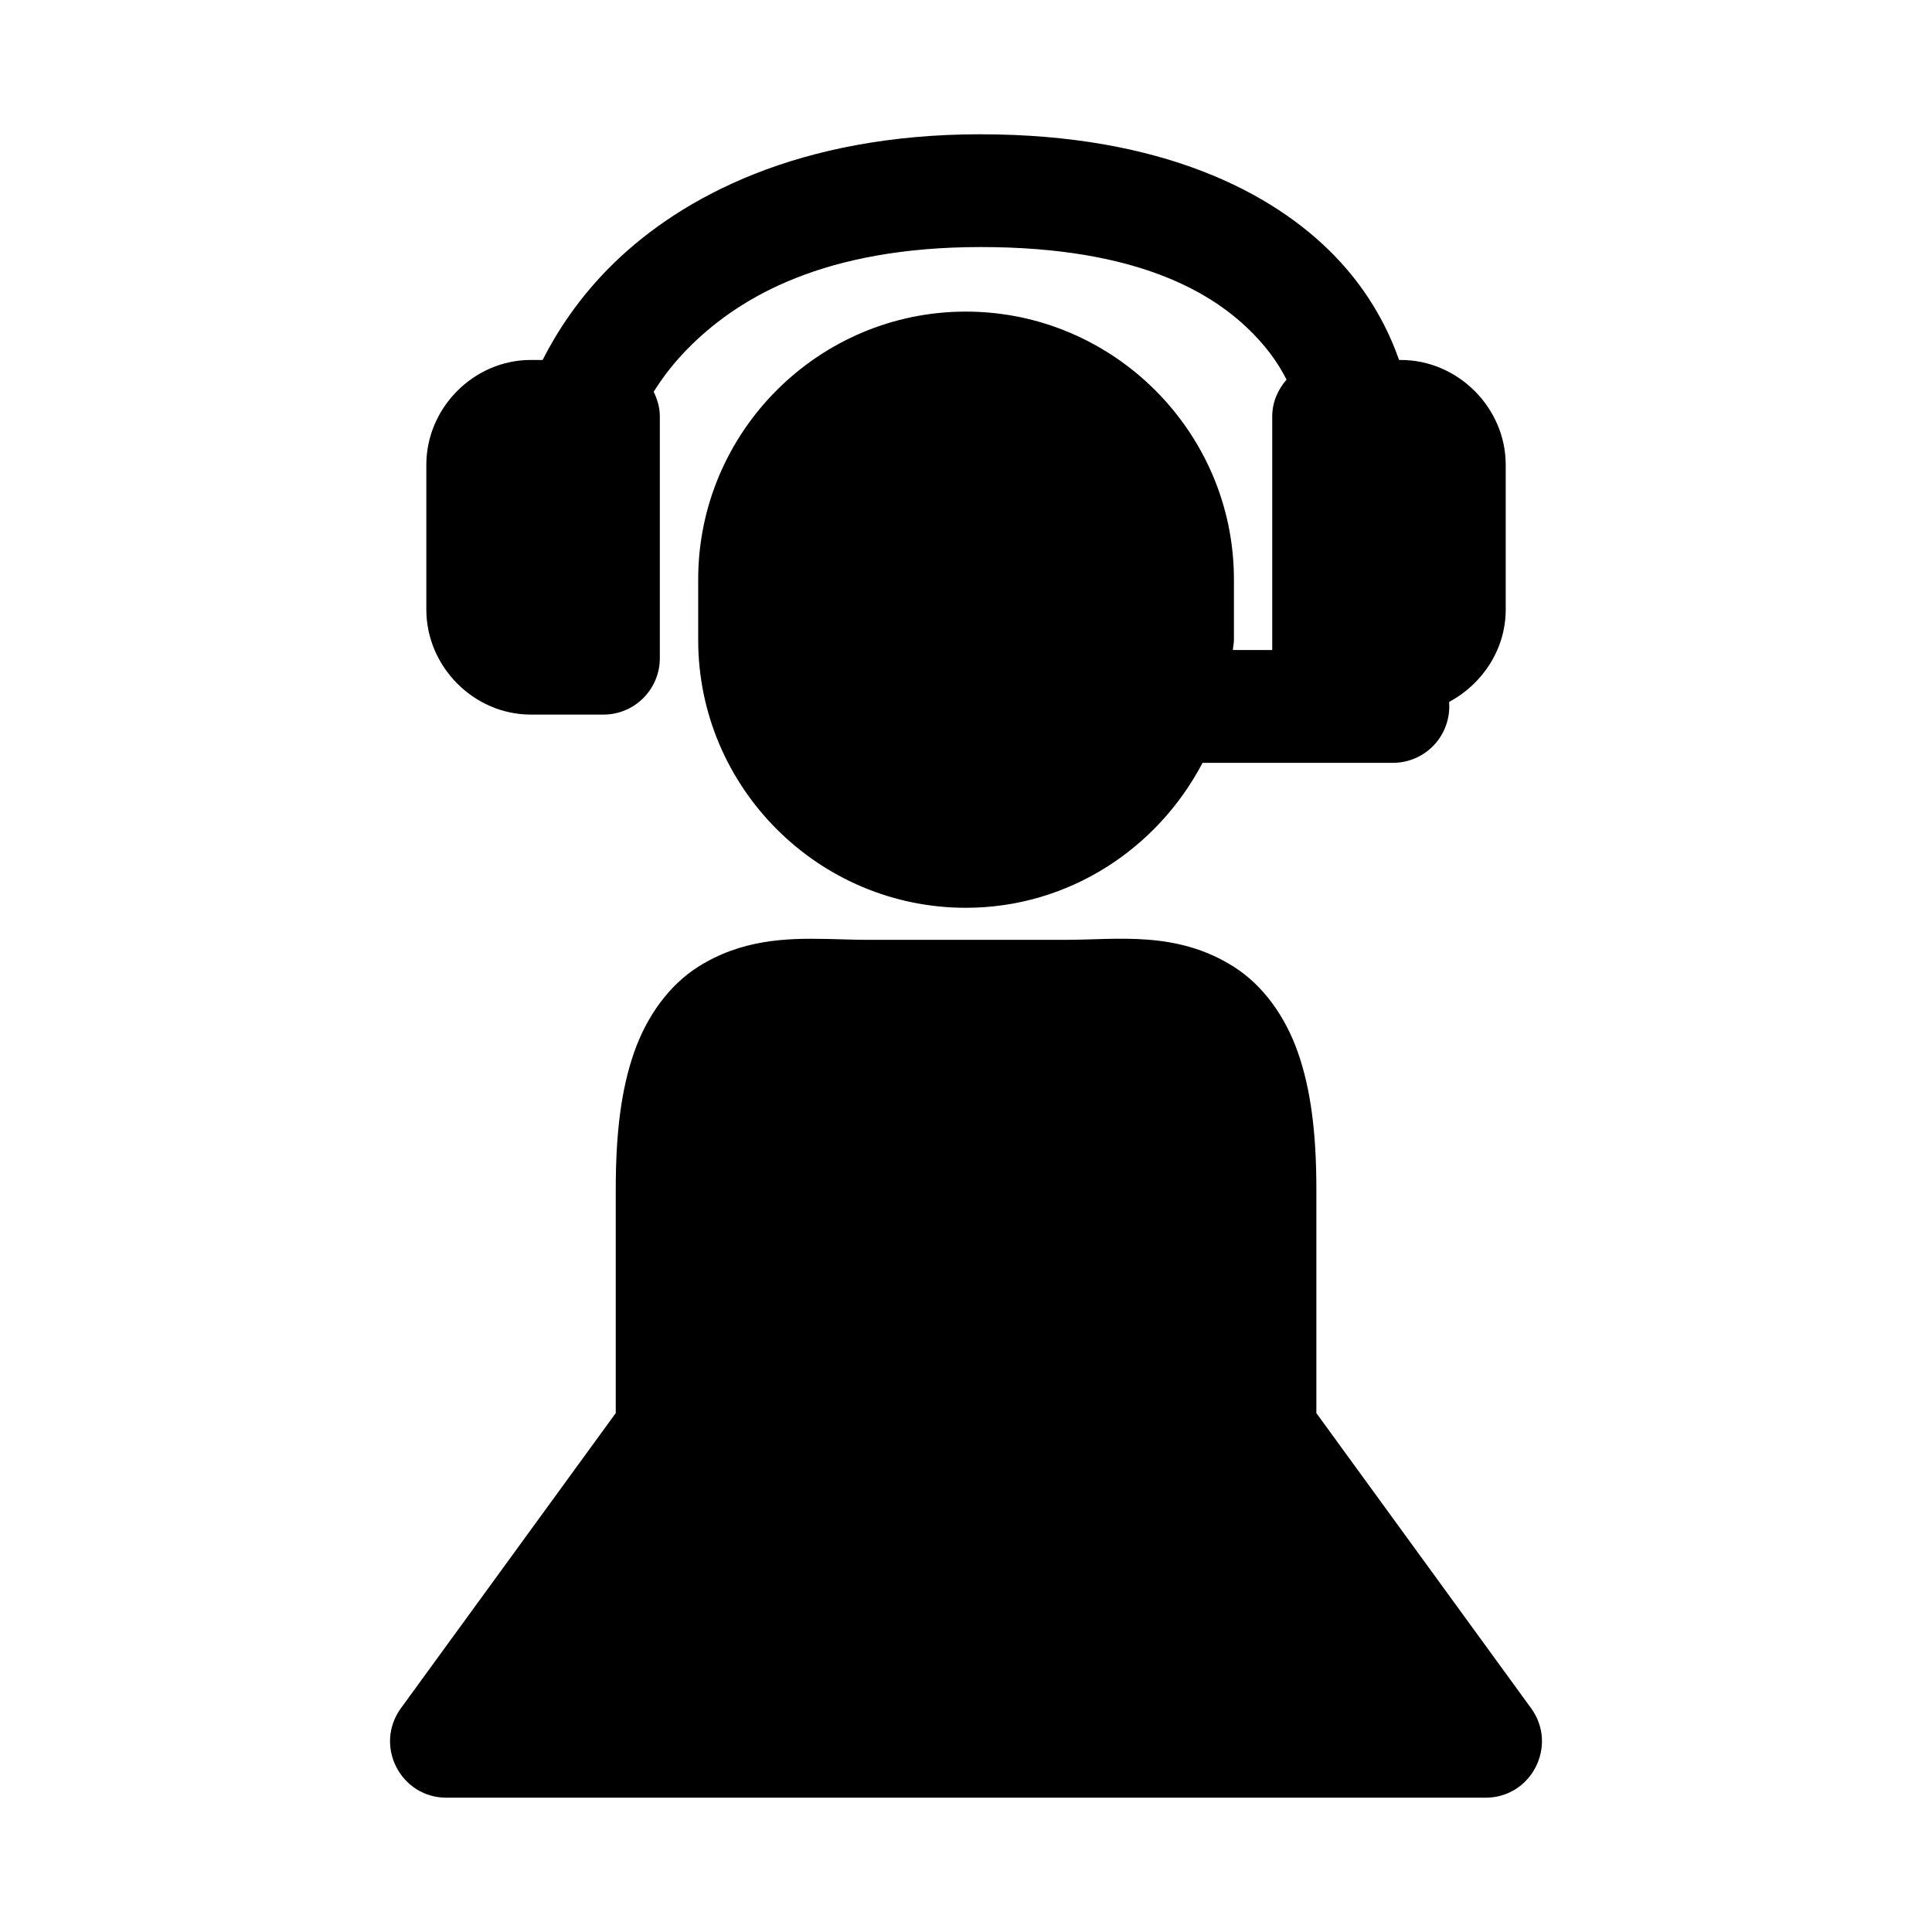 <?xml version="1.0" encoding="UTF-8"?>
<!-- Uploaded to: ICON Repo, www.svgrepo.com, Generator: ICON Repo Mixer Tools -->
<svg fill="#000000" width="800px" height="800px" version="1.1" viewBox="144 144 512 512" xmlns="http://www.w3.org/2000/svg">
 <path d="m403.91 179.58c-48.156 0-79.172 16.621-97.168 34.094-9.445 9.168-15.344 18.629-18.941 25.715h-3.121c-15.117 0-27.699 12.672-27.699 27.785v38.383c0 15.117 12.582 27.816 27.699 27.816h19.293c8.258-0.031 14.918-6.746 14.887-15.004v-63.98c0.008-2.387-0.652-4.562-1.633-6.566 2.359-3.727 5.418-7.949 10.246-12.637 12.797-12.422 34.934-25.715 76.445-25.715 41.77 0 61.746 12.242 72.27 23.059 4.519 4.641 7.062 8.738 8.758 12.082-2.297 2.637-3.809 6.004-3.793 9.777v61.879h-10.422c0.035-0.906 0.27-1.742 0.27-2.652v-16.082c0-39.066-31.977-70.957-71.043-70.957-39.066 0-70.93 31.891-70.93 70.957v16.082c0 39.066 31.859 70.957 70.93 70.957 27.289 0 50.836-15.723 62.727-38.41h50.465-0.012c4.172-0.004 8.148-1.75 10.977-4.812 2.824-3.066 4.242-7.172 3.91-11.328 8.816-4.711 15.004-13.949 15.004-24.461v-38.383c0-15.117-12.672-27.785-27.789-27.785h-0.469c-2.484-7.031-7.269-17.504-17.191-27.699-16.324-16.773-45.766-32.105-93.664-32.105zm-41.012 213.25c-10.797-0.238-22.48 0.18-33.887 7.383-7.606 4.832-13.57 12.941-16.988 22.738-3.418 9.797-4.844 21.379-4.844 36.281v59.254l-56.945 78.227c-7.144 9.852-0.148 23.641 12.027 23.699h275.48c12.172-0.055 19.168-13.848 12.027-23.699l-56.918-78.227v-59.254c0-14.902-1.453-26.484-4.875-36.281-3.418-9.797-9.383-17.91-16.988-22.738-15.211-9.652-30.891-7.152-44.336-7.152h-53.297c-3.363 0-6.852-0.18-10.449-0.238z"/>
</svg>